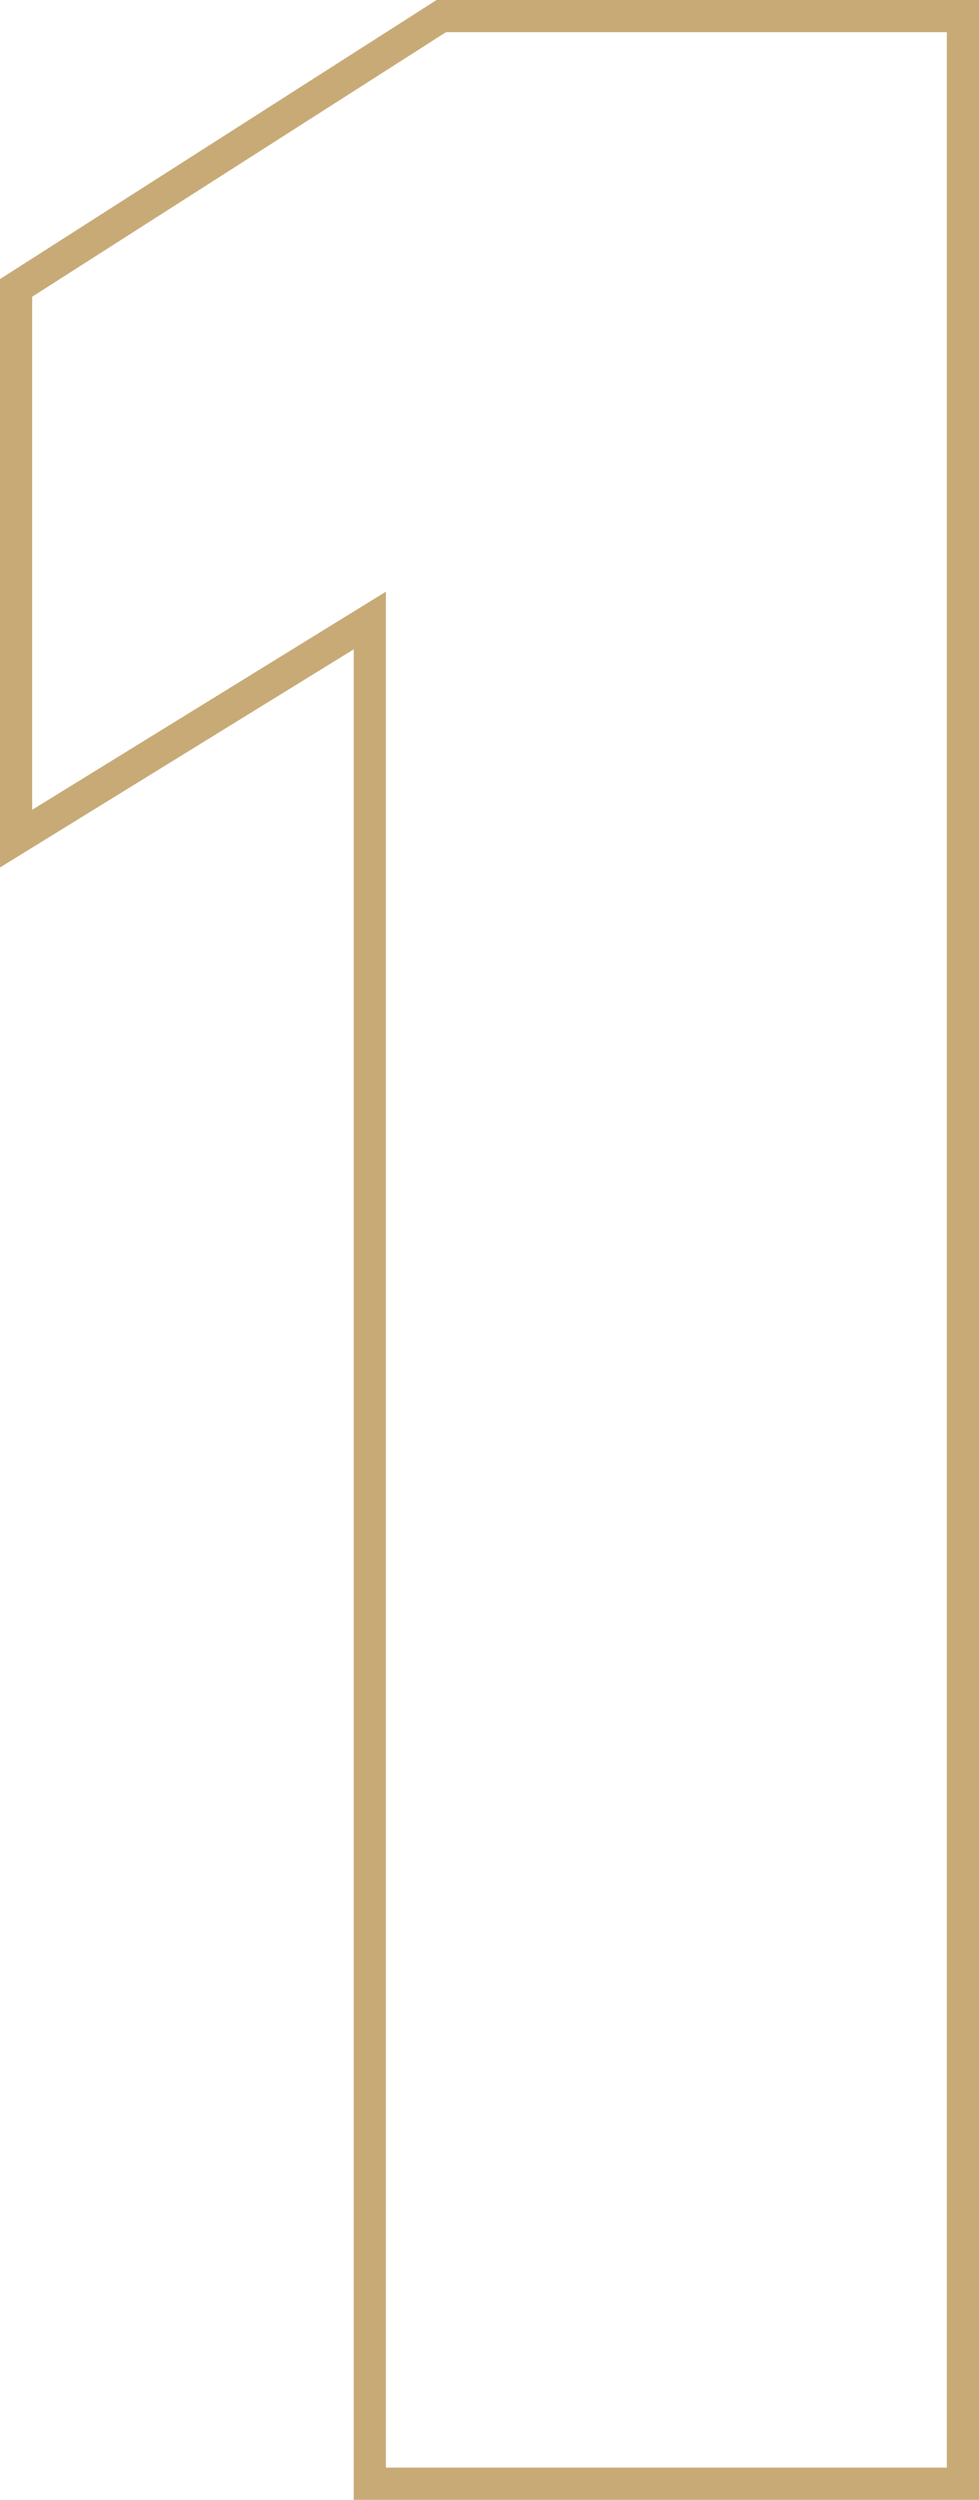 <?xml version="1.0" encoding="UTF-8"?><svg id="Livello_2" xmlns="http://www.w3.org/2000/svg" viewBox="0 0 304.26 776.17"><g id="Livello_1-2"><path d="M299.26,771.17H114.93V192.66L5,260.39V89.39L137.14,5h162.12v766.17Z" style="fill:none; stroke:#c8aa76; stroke-width:10px;"/></g></svg>